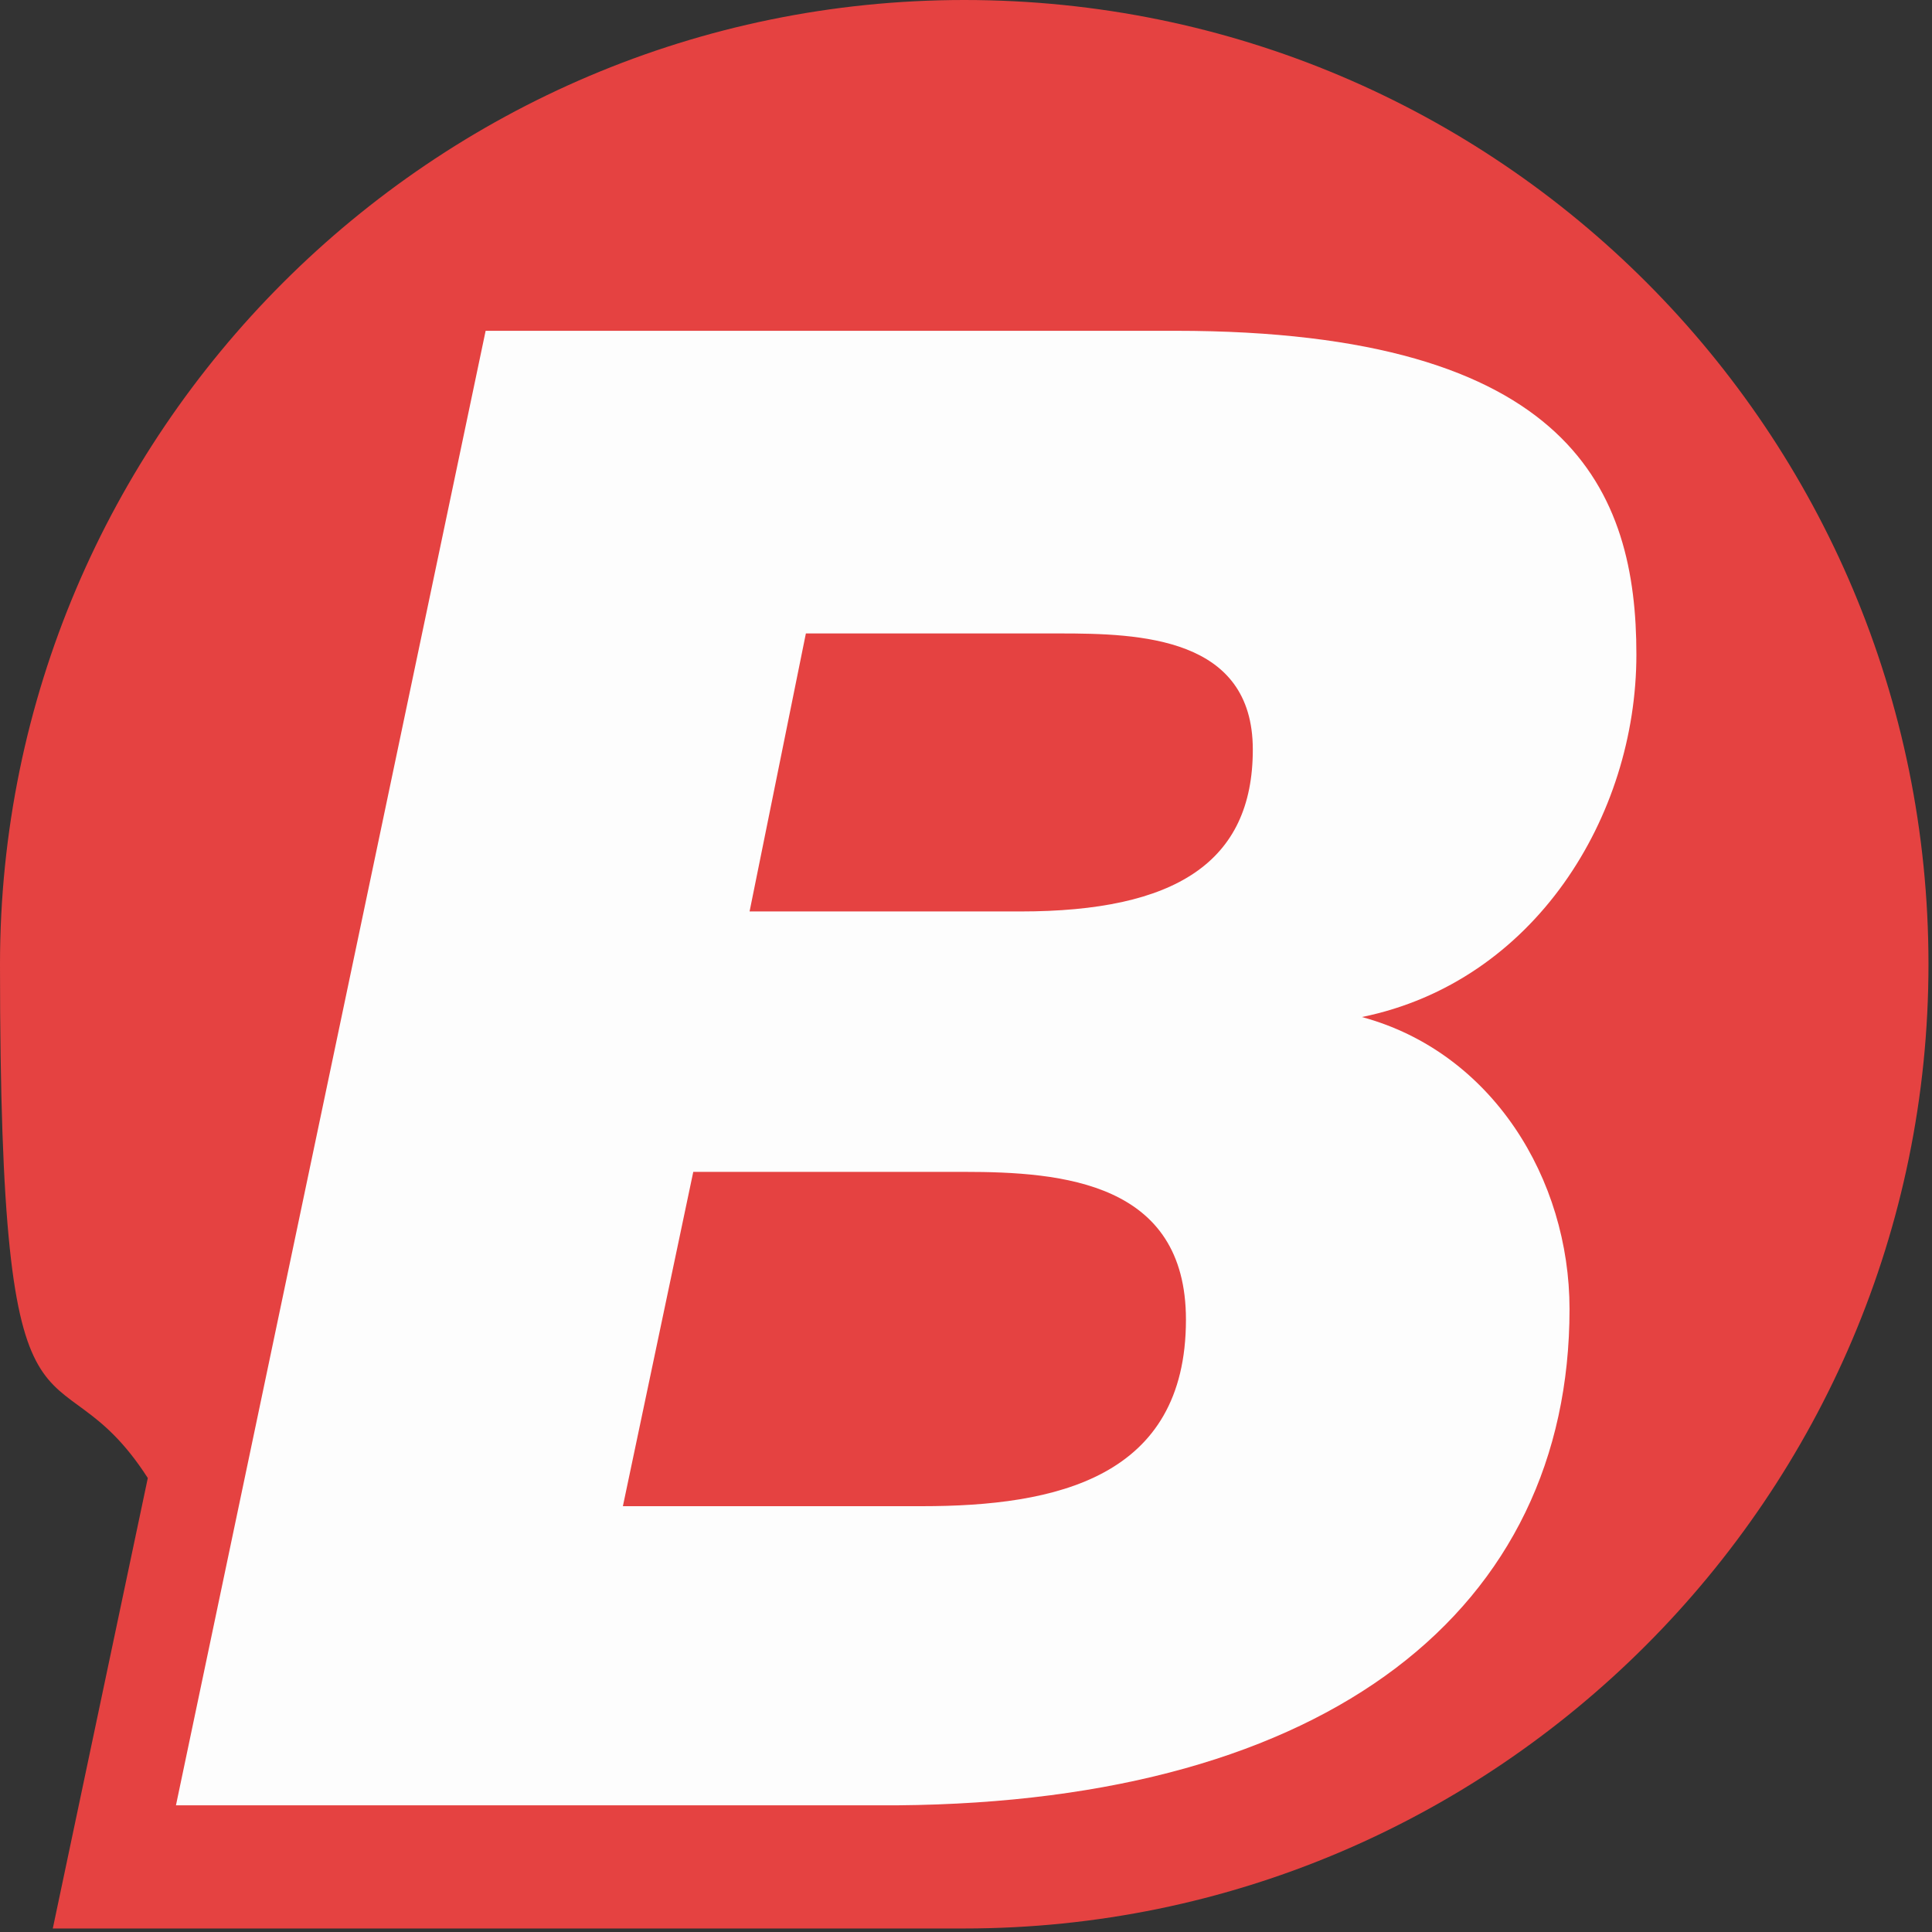<svg xmlns="http://www.w3.org/2000/svg" id="Layer_2" viewBox="0 0 54.9 54.9"><rect x="0" y="0" width="54.9" height="54.9" fill="#333333" stroke="none"/><g id="Inicio"><path d="M27.4,0C12.3,0,0,12.3,0,27.4s1.5,10.4,4.2,14.6l-2.7,12.8h22.2c.7,0,1.3,0,2,0,.6,0,1.1,0,1.7,0,15.1,0,27.4-12.3,27.4-27.4S42.6,0,27.4,0Z" style="fill:#e54241; fill-rule:evenodd;"></path><path d="M21.2,25.9h7.8c4.4,0,6.6-1.4,6.6-4.6s-3.2-3.3-5.5-3.3h-7.2l-1.6,7.9h0ZM17.6,42.8h8.6c3.8,0,7.5-.8,7.5-5.3,0-3.9-3.5-4.2-6.3-4.2h-7.7s-2,9.5-2,9.5h0ZM13.8,9.4h19.6c11.3,0,13.1,4.6,13.1,9.2s-2.9,9.3-7.8,10.3h0c3.7,1,5.9,4.6,5.9,8.3,0,8.5-6.8,14-19.1,14.1H5L13.8,9.4Z" style="fill:#fdfdfd; fill-rule:evenodd;"></path></g></svg>
